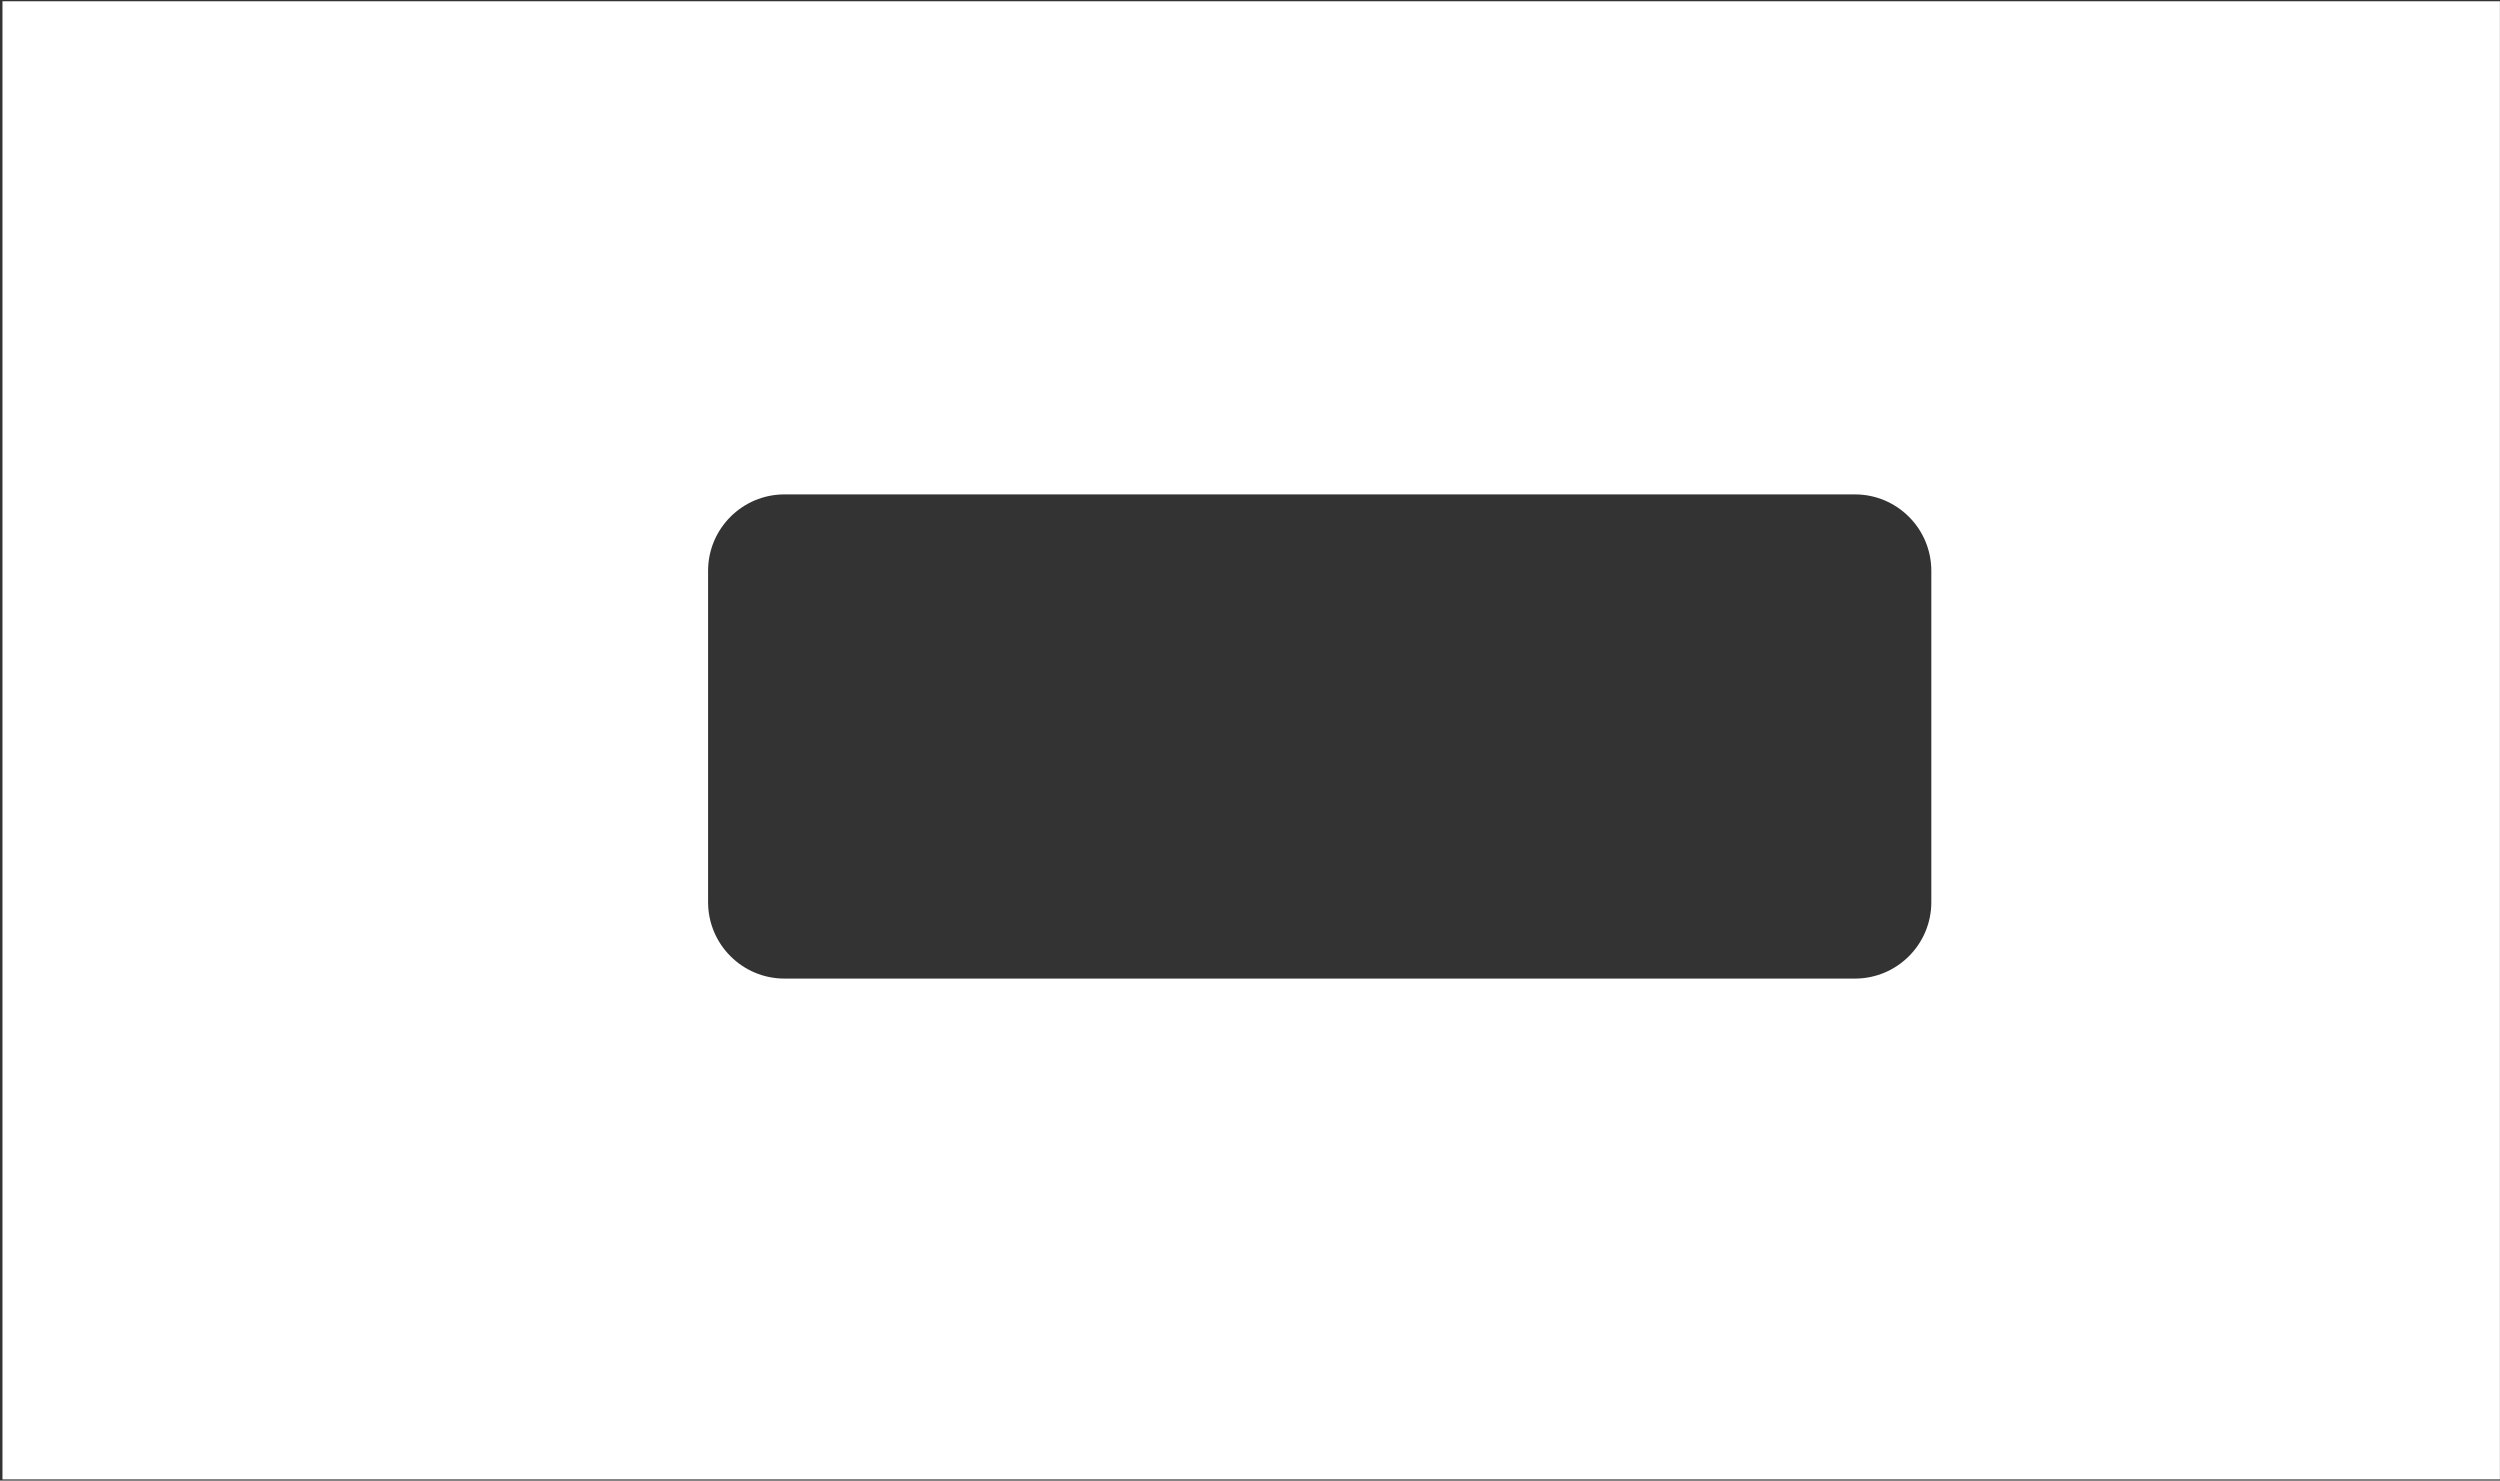 <?xml version="1.0" encoding="UTF-8"?> <svg xmlns="http://www.w3.org/2000/svg" width="981" height="581" viewBox="0 0 981 581" fill="none"><rect x="0" y="0" width="981" height="581" fill="#333333" stroke="none"/> <path fill-rule="evenodd" clip-rule="evenodd" d="M980.969 0.506H0.969V580.506H980.969V0.506ZM307.852 194C291.283 194 277.852 207.431 277.852 224V354C277.852 370.569 291.283 384 307.852 384H727.852C744.421 384 757.852 370.569 757.852 354V224C757.852 207.431 744.421 194 727.852 194H307.852Z" fill="white"></path> </svg> 